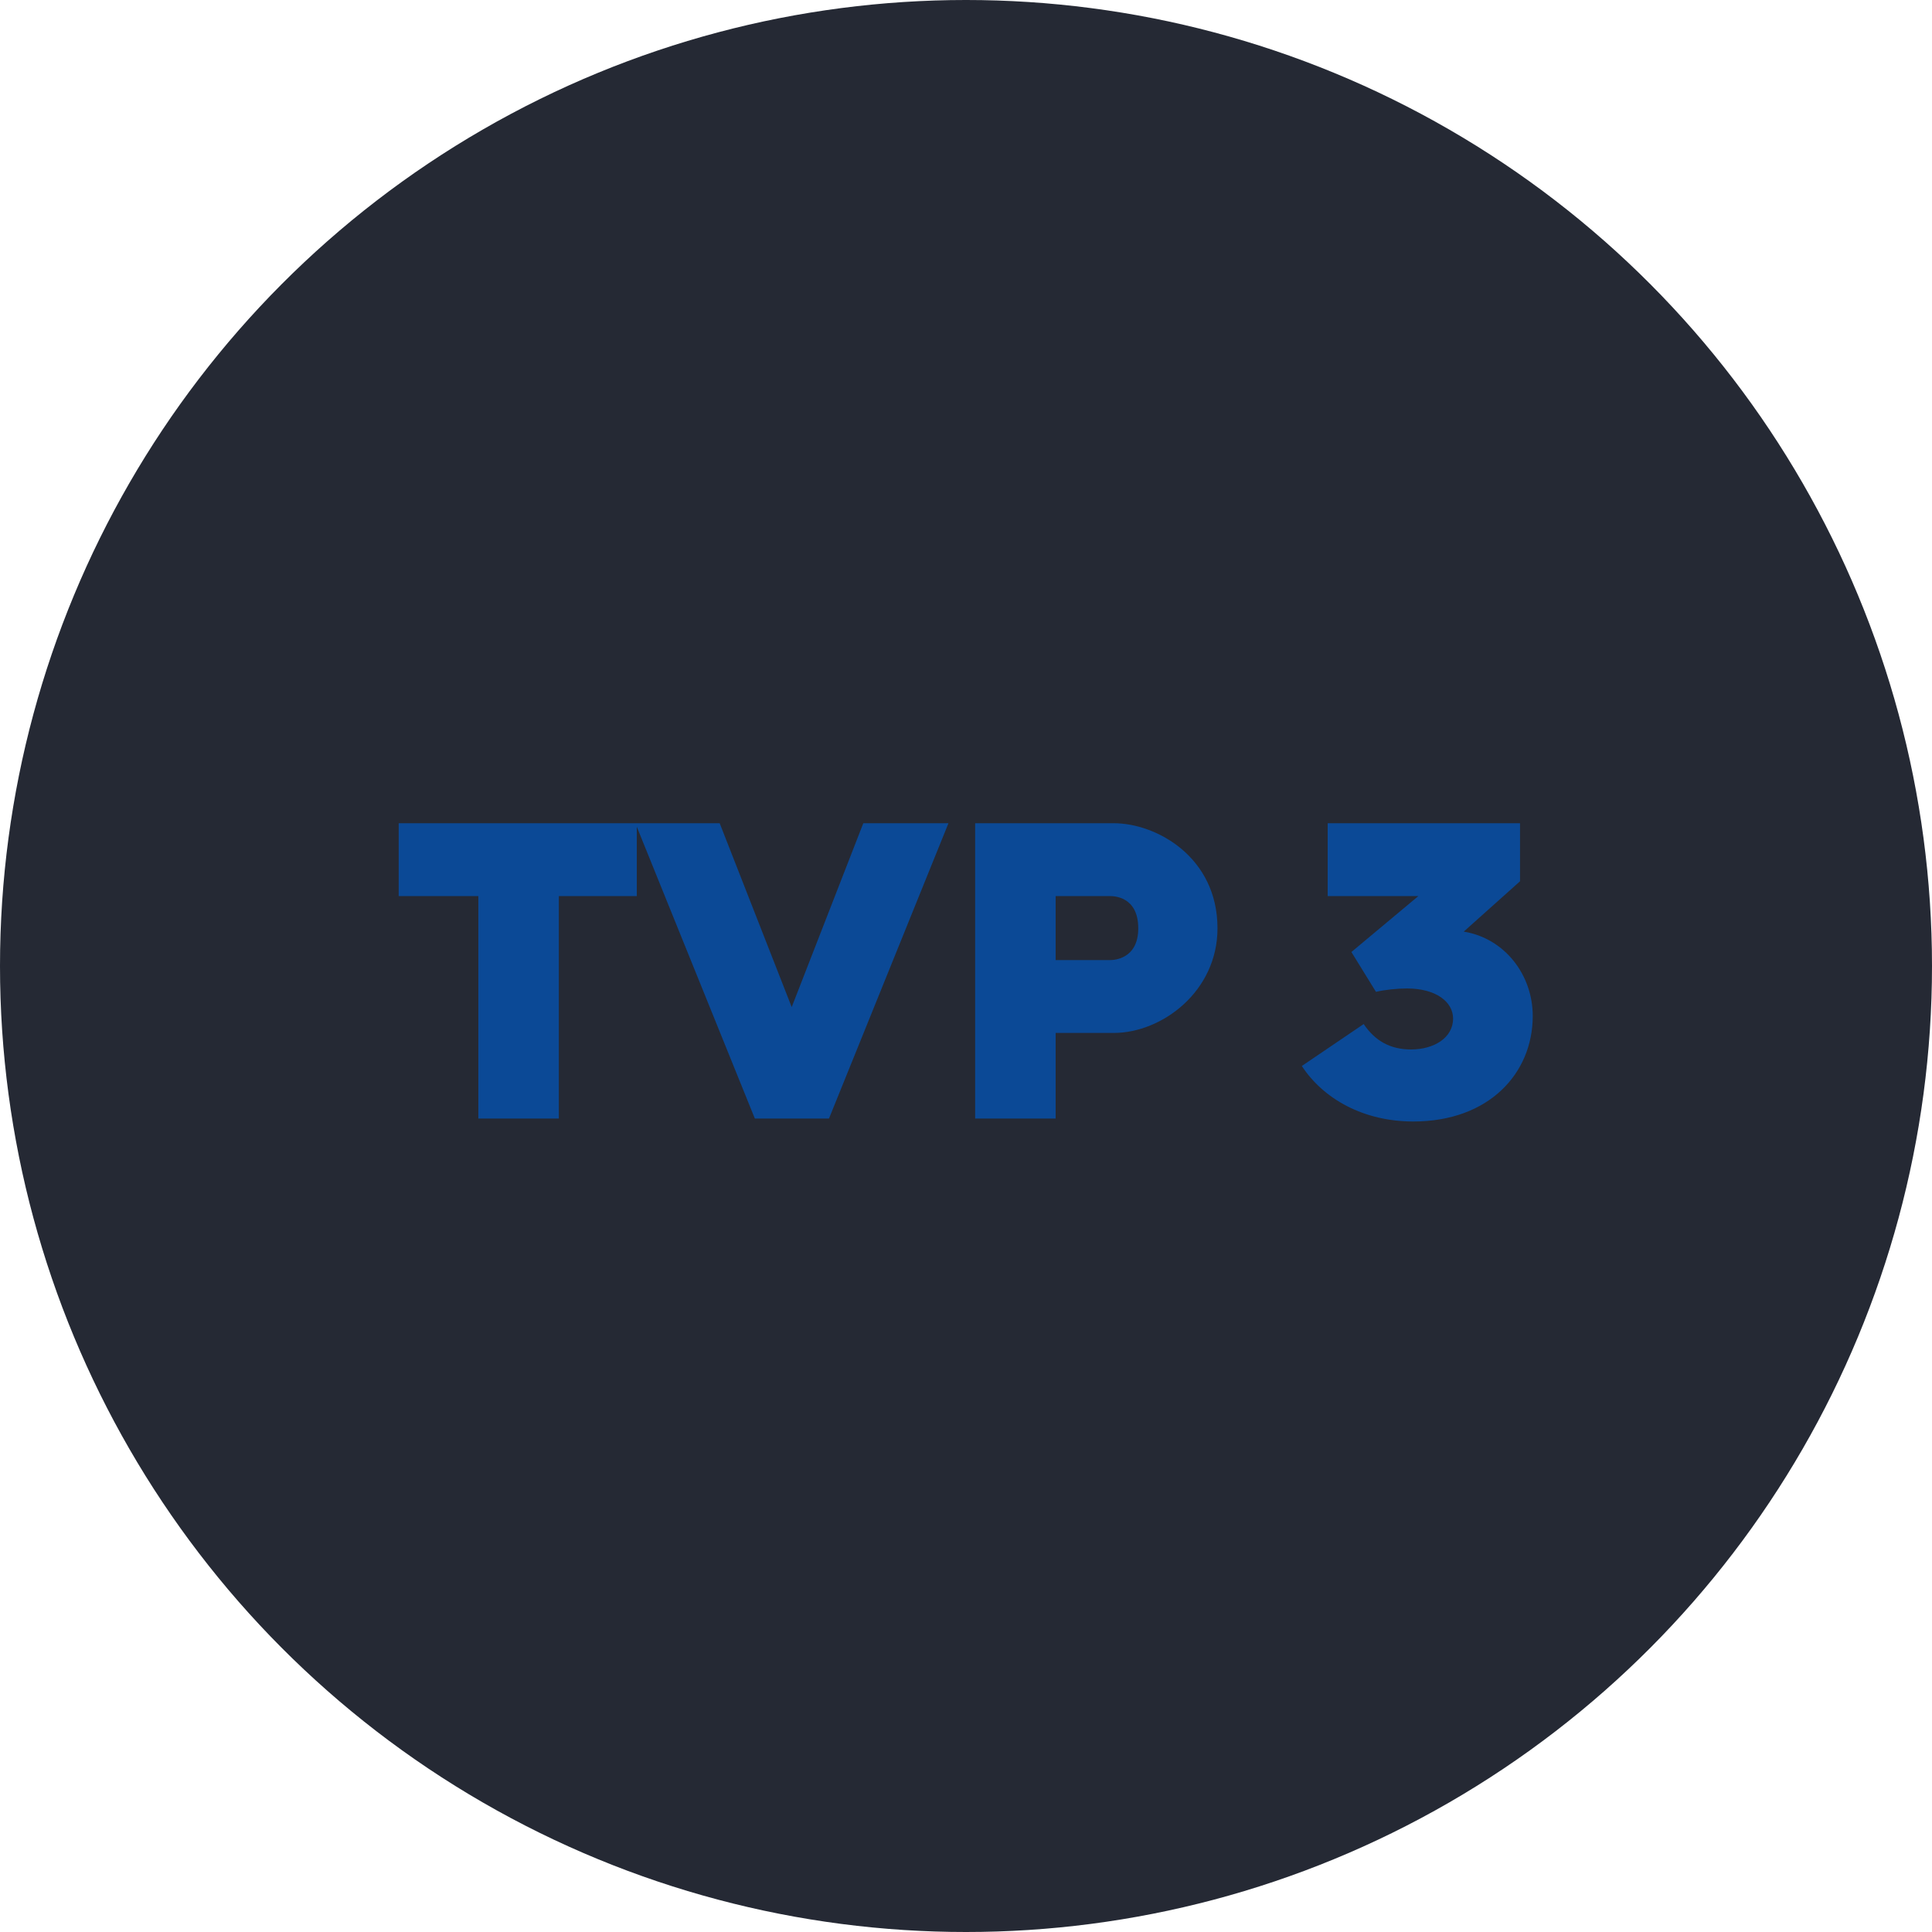 <svg width="228" height="228" viewBox="0 0 228 228" fill="none" xmlns="http://www.w3.org/2000/svg">
<circle cx="114" cy="114" r="114" fill="#252934"/>
<path d="M56.45 132V105.75H47.05V97.15H75.15V105.75H65.95V132H56.45ZM89.081 132L74.981 97.15H84.931L93.431 118.85L101.881 97.15H111.931L97.831 132H89.081ZM115.079 132V97.15H131.429C136.479 97.15 143.679 101.15 143.679 109.55C143.679 117 137.129 121.9 131.429 121.9H124.579V132H115.079ZM124.579 113.3H131.029C131.429 113.3 134.329 113.2 134.329 109.55C134.329 105.75 131.379 105.75 130.979 105.75H124.579V113.3ZM153.632 125.8L160.932 120.85C162.282 122.85 164.082 123.85 166.532 123.85C169.182 123.85 171.482 122.5 171.482 120.2C171.482 118.25 169.482 116.65 166.032 116.65C164.932 116.65 163.432 116.8 162.382 117.05L159.482 112.35L167.382 105.75H156.682V97.15H179.382V104L172.732 109.95H172.782C177.582 110.75 180.882 115.05 180.882 119.9C180.882 126.65 175.732 132.35 166.782 132.35C160.932 132.35 156.182 129.7 153.632 125.8Z" fill="#0B4996"/>
</svg>
